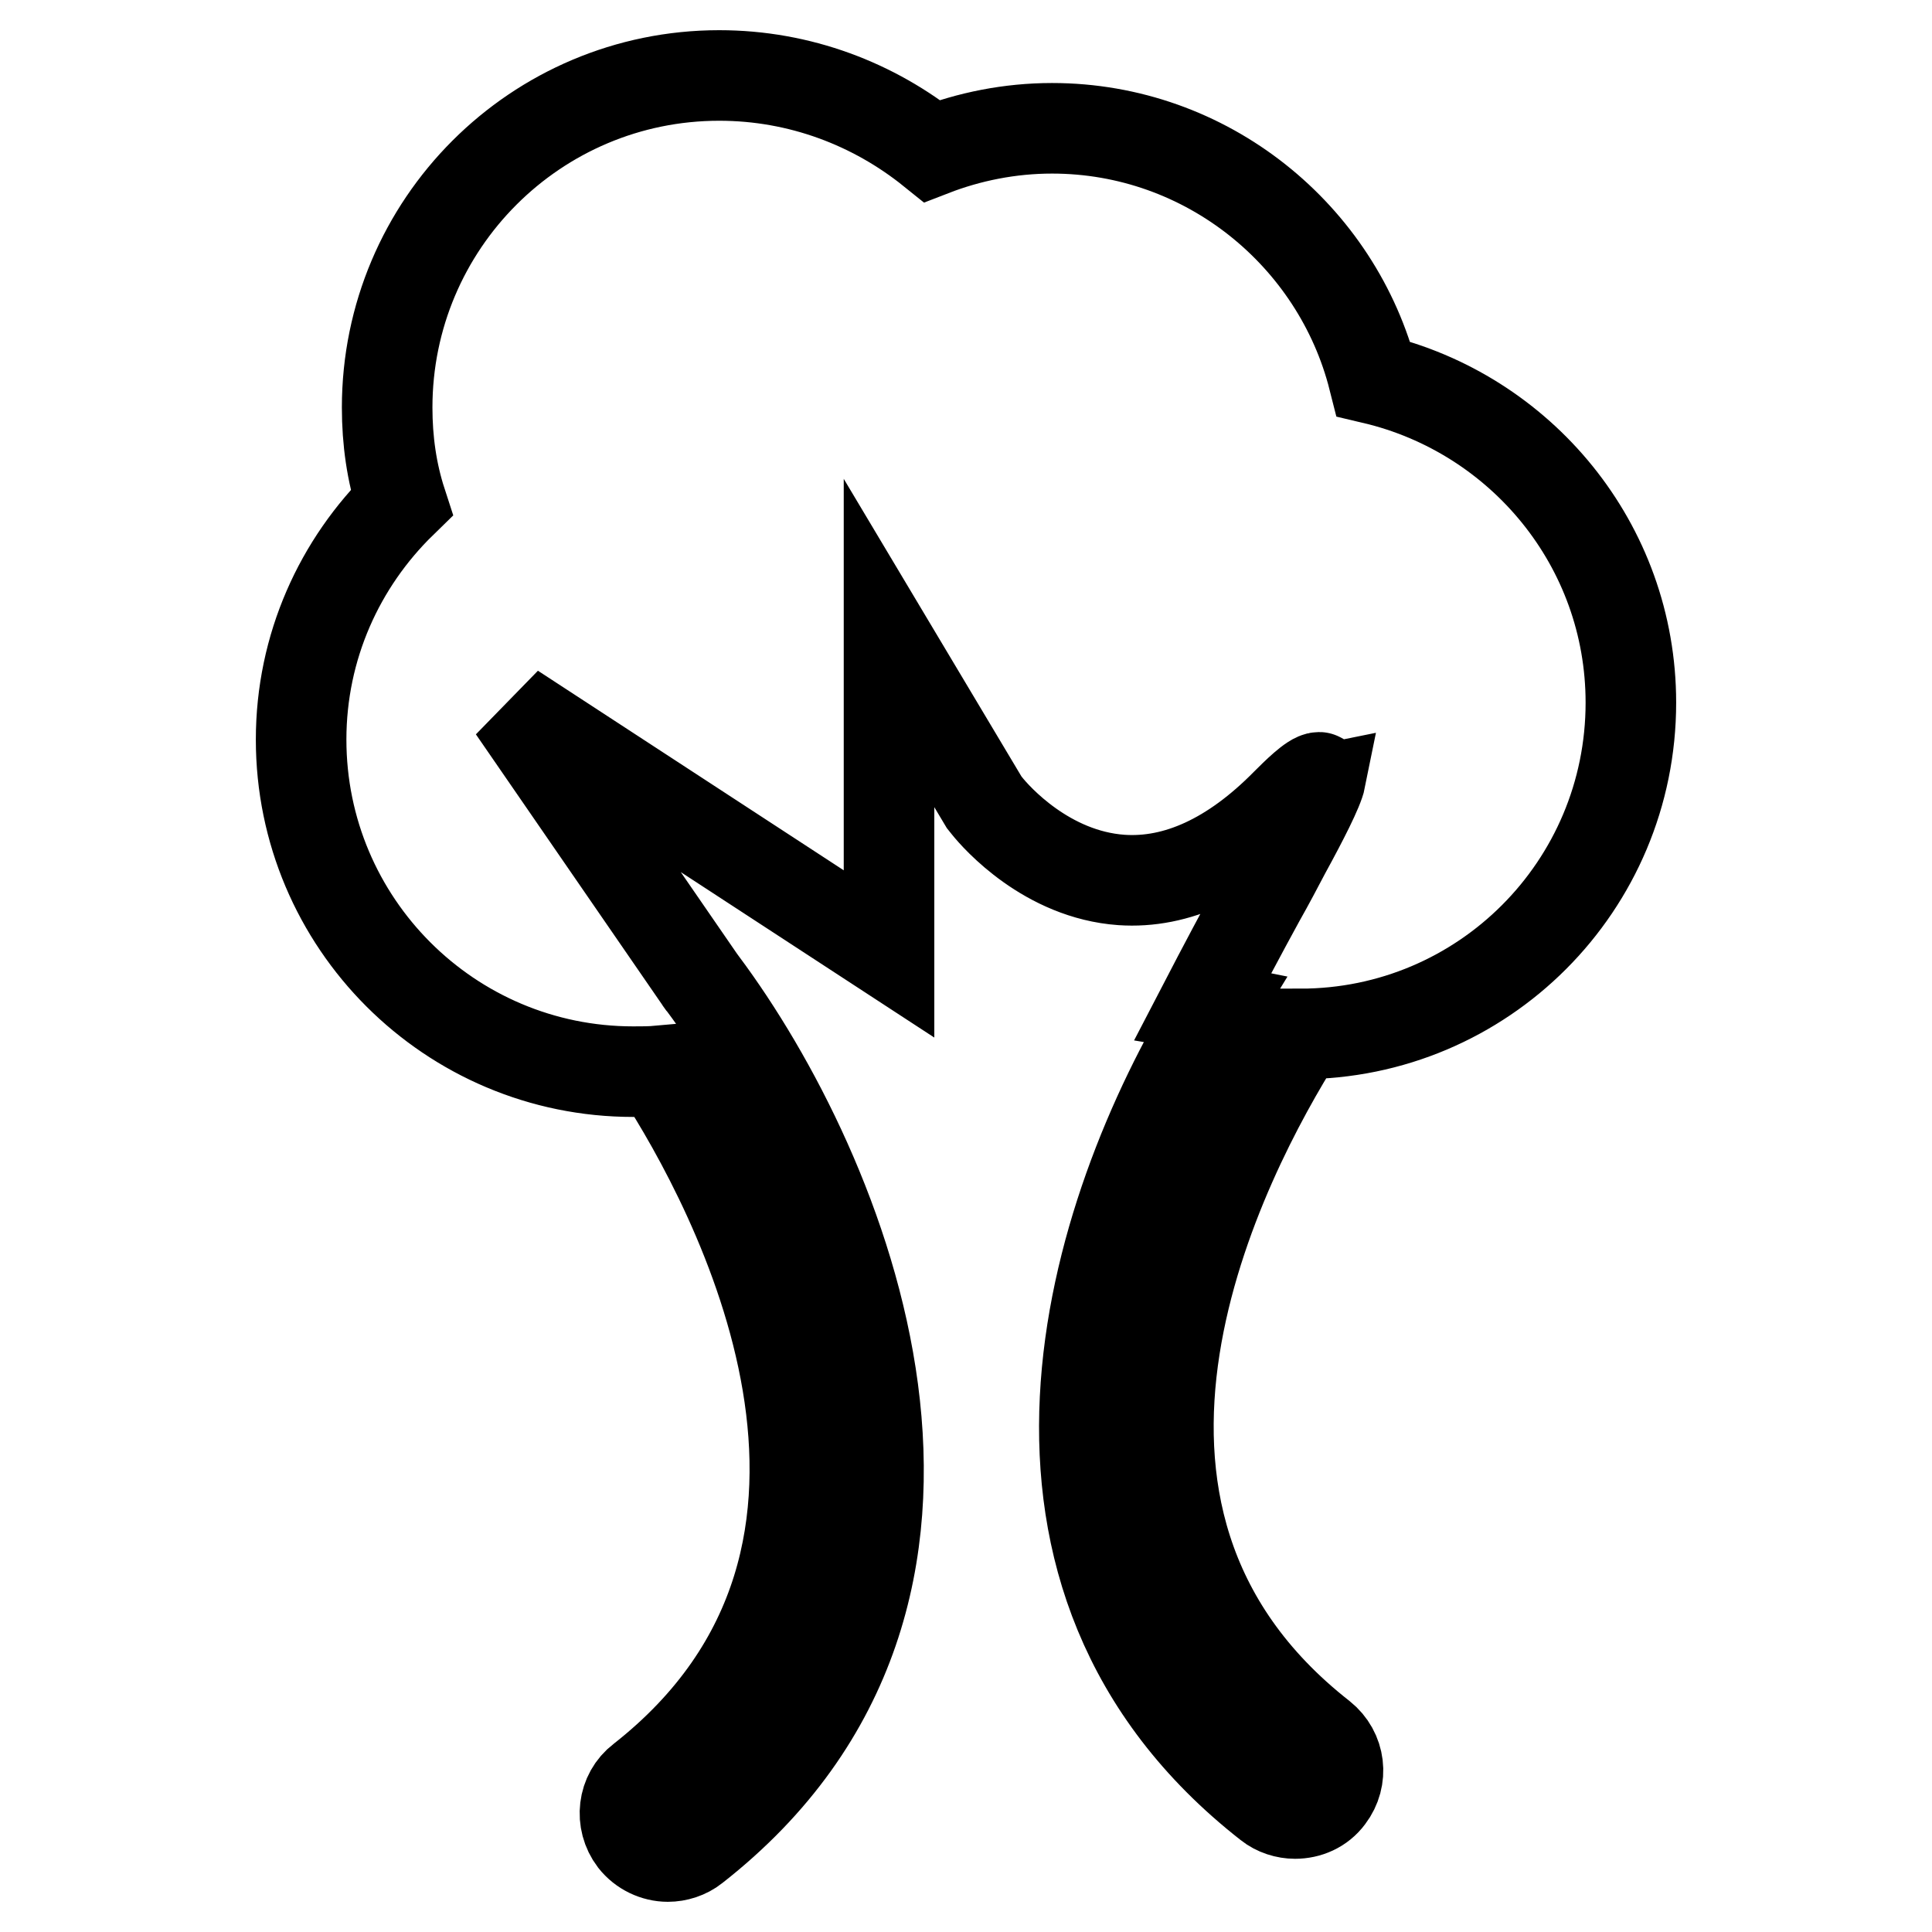 <?xml version="1.0" encoding="utf-8"?>
<!-- Svg Vector Icons : http://www.onlinewebfonts.com/icon -->
<!DOCTYPE svg PUBLIC "-//W3C//DTD SVG 1.1//EN" "http://www.w3.org/Graphics/SVG/1.1/DTD/svg11.dtd">
<svg version="1.1" xmlns="http://www.w3.org/2000/svg" xmlns:xlink="http://www.w3.org/1999/xlink" x="0px" y="0px" viewBox="0 0 256 256" enable-background="new 0 0 256 256" xml:space="preserve">
<g><g><path stroke-width="12" fill-opacity="0" stroke="#000000"  d="M216.1,93.1c0-20.9-14.6-38.3-34.1-42.9c-4.8-19-22.1-33.2-42.6-33.2c-5.6,0-11,1.1-15.9,3C115.8,13.8,106,10,95.3,10c-24.3,0-44,19.7-44,44c0,4.4,0.6,8.6,1.9,12.6C45,74.6,39.9,85.7,39.9,98c0,24.3,19.7,44,44,44c1.1,0,2.3,0,3.4-0.1c10,15.4,36.2,63.7-2.3,93.9c-2.5,1.9-2.9,5.5-1,8c1.1,1.4,2.8,2.2,4.5,2.2c1.2,0,2.5-0.4,3.5-1.2c43.2-33.8,19.6-89.7,1.1-114.5c-0.1-0.1-0.2-0.2-0.3-0.4L68,93.9l49.8,32.5V85.2l12.6,21.1l0.4,0.5c1.2,1.5,7.9,9.1,17.8,9.8c7.3,0.5,14.7-2.9,21.8-10.1c1.3-1.3,3.5-3.5,4.4-3.5c0.1,0,0.1,0.1,0.2,0.1c-0.3,1.5-2.4,5.6-4.7,9.8c-1,1.9-2.1,4-3.4,6.3c-2.3,4.2-4.8,8.9-7.5,14.1c0.6,0.1,1.1,0.2,1.6,0.3c-16.8,27.5-31.5,75.3,7.1,105.5c1,0.8,2.3,1.2,3.5,1.2c1.7,0,3.4-0.7,4.5-2.2c1.9-2.5,1.5-6-1-8c-37.8-29.6-13.1-76.8-2.8-93.1C196.5,137,216.1,117.4,216.1,93.1z"/></g></g>
</svg>